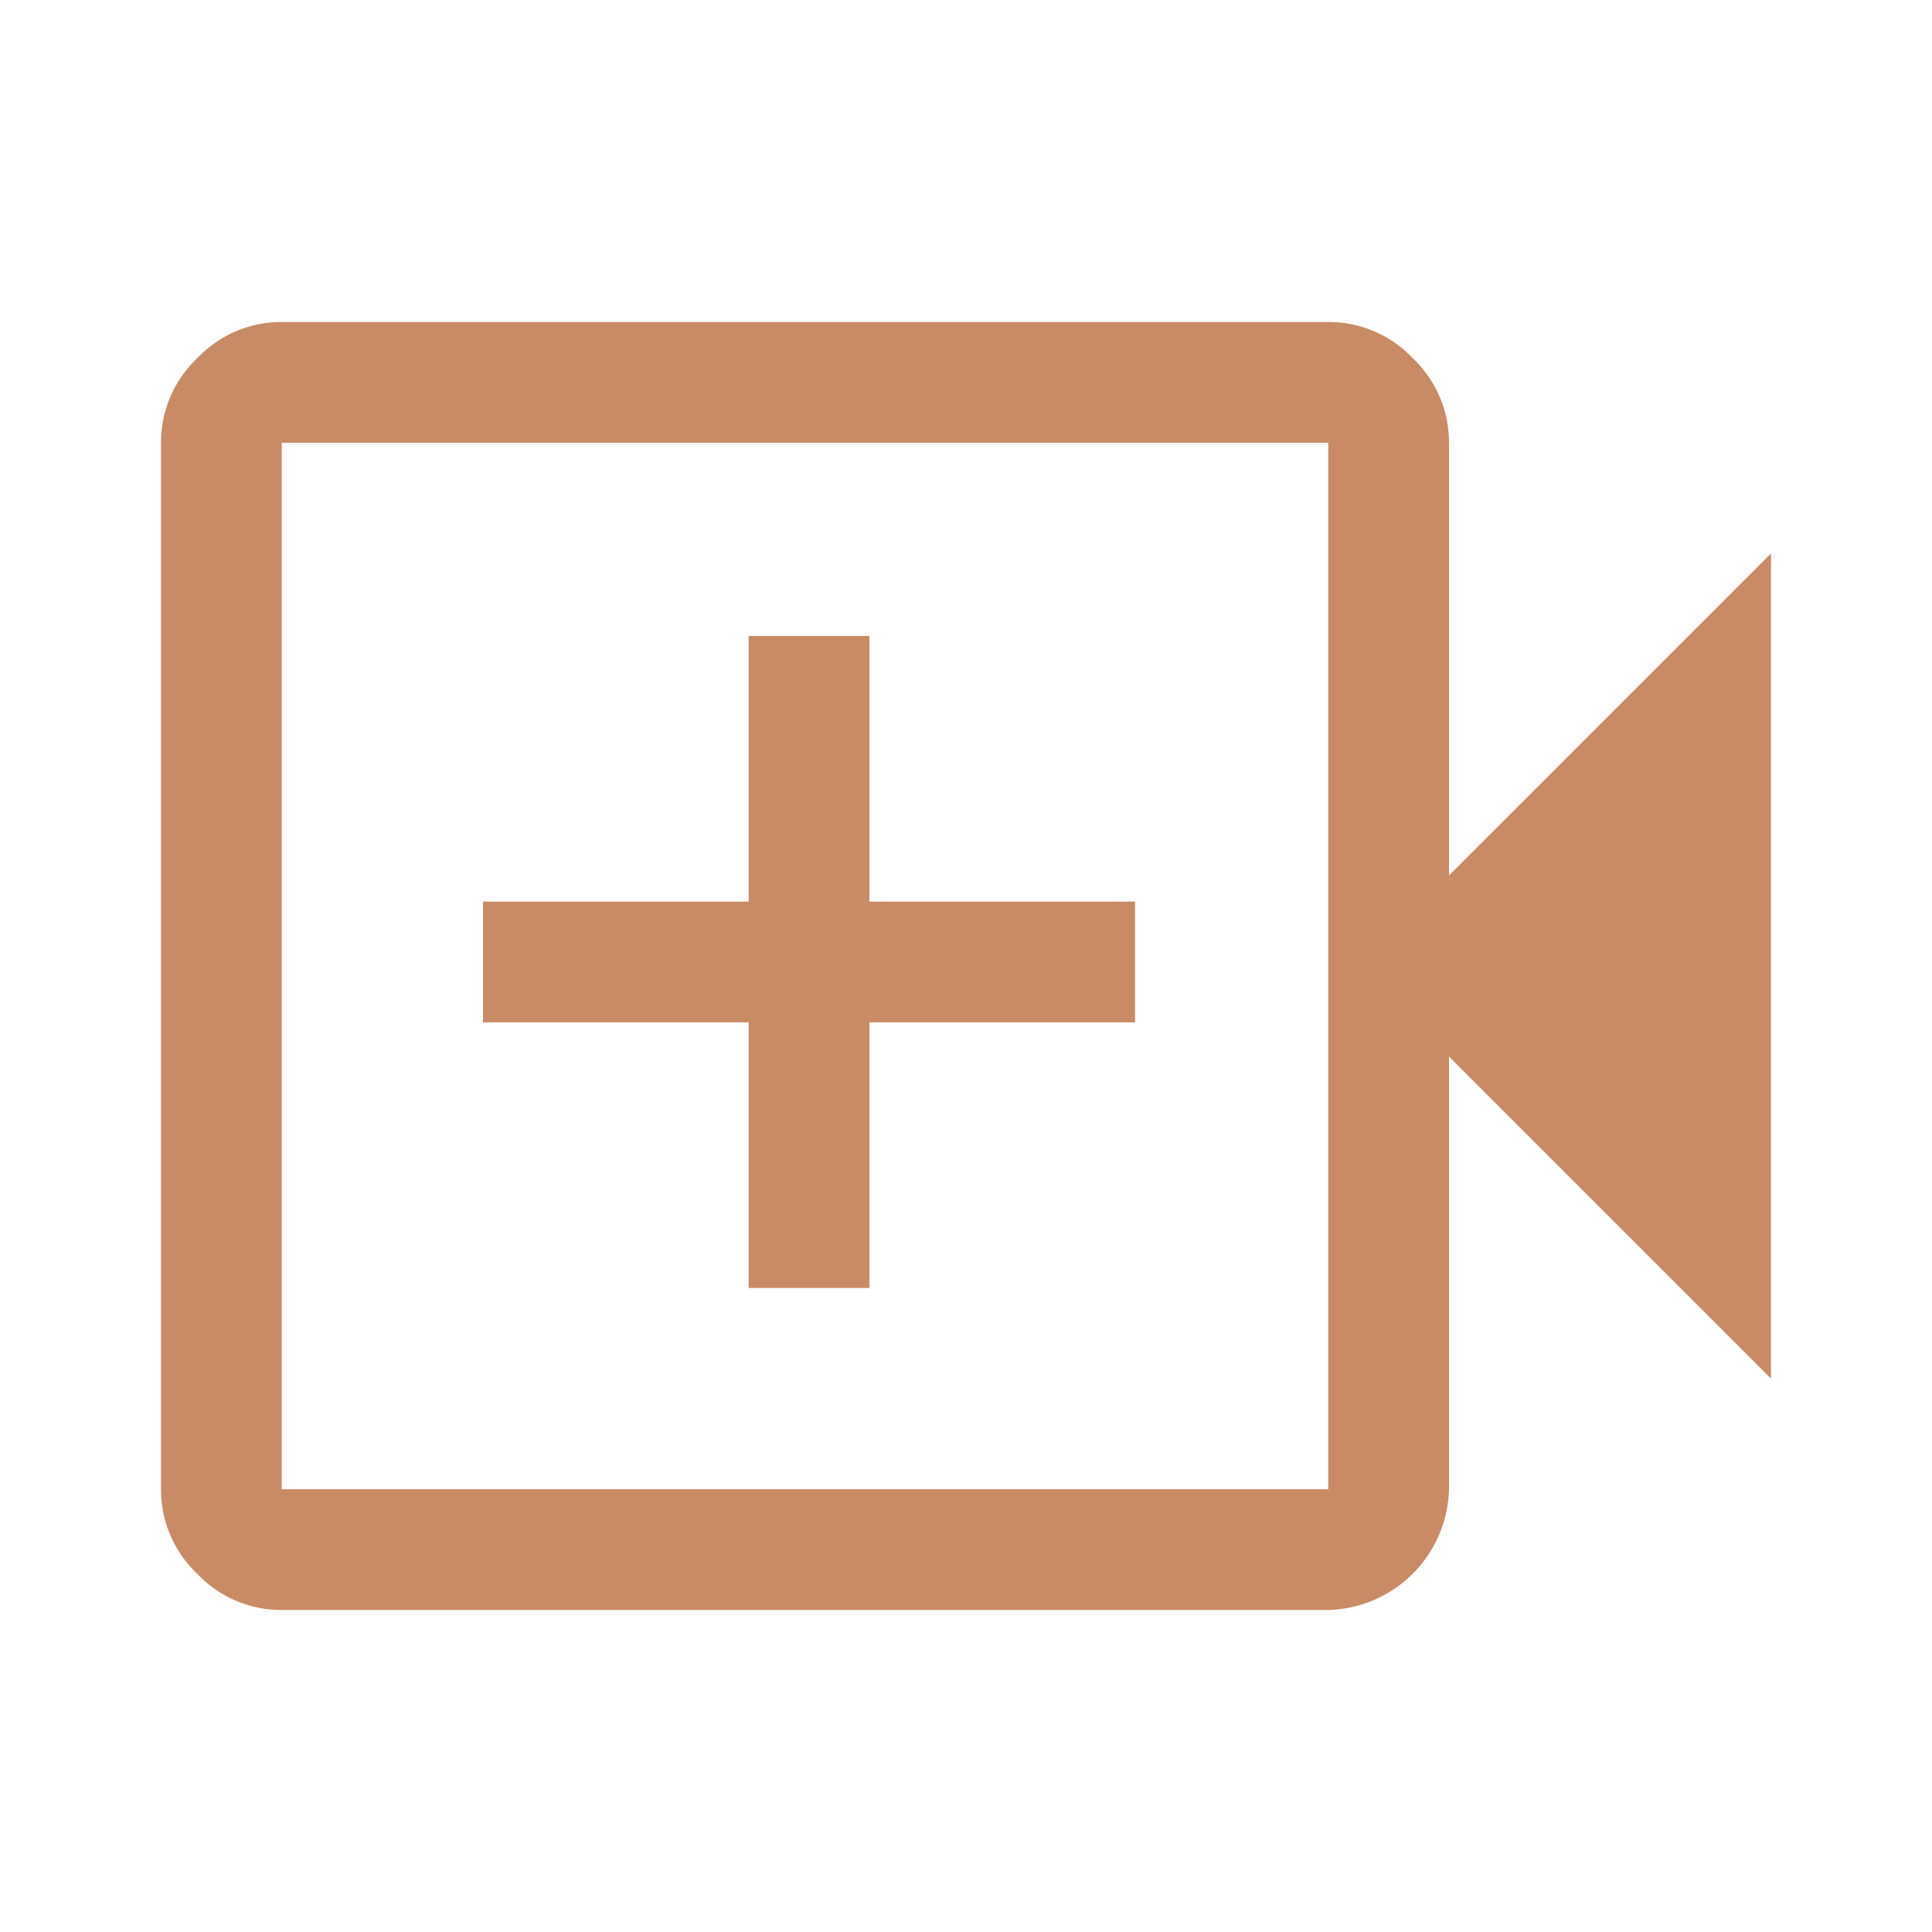 <?xml version="1.0" encoding="UTF-8"?> <svg xmlns="http://www.w3.org/2000/svg" id="Слой_1" data-name="Слой 1" viewBox="0 0 48 48"> <defs> <style>.cls-1{fill:#c98b65;}</style> </defs> <path class="cls-1" d="M18.6,32h3V25.4h6.6v-3H21.6V15.8h-3v6.6H12v3h6.6ZM7,40a2.88,2.88,0,0,1-2.1-.9A2.88,2.88,0,0,1,4,37V11a2.88,2.88,0,0,1,.9-2.1A2.88,2.88,0,0,1,7,8H33a2.88,2.88,0,0,1,2.1.9A2.88,2.88,0,0,1,36,11V21.75l8-8v20.5l-8-8V37a3.08,3.08,0,0,1-3,3Zm0-3H33V11H7Zm0,0v0Z"></path> </svg> 